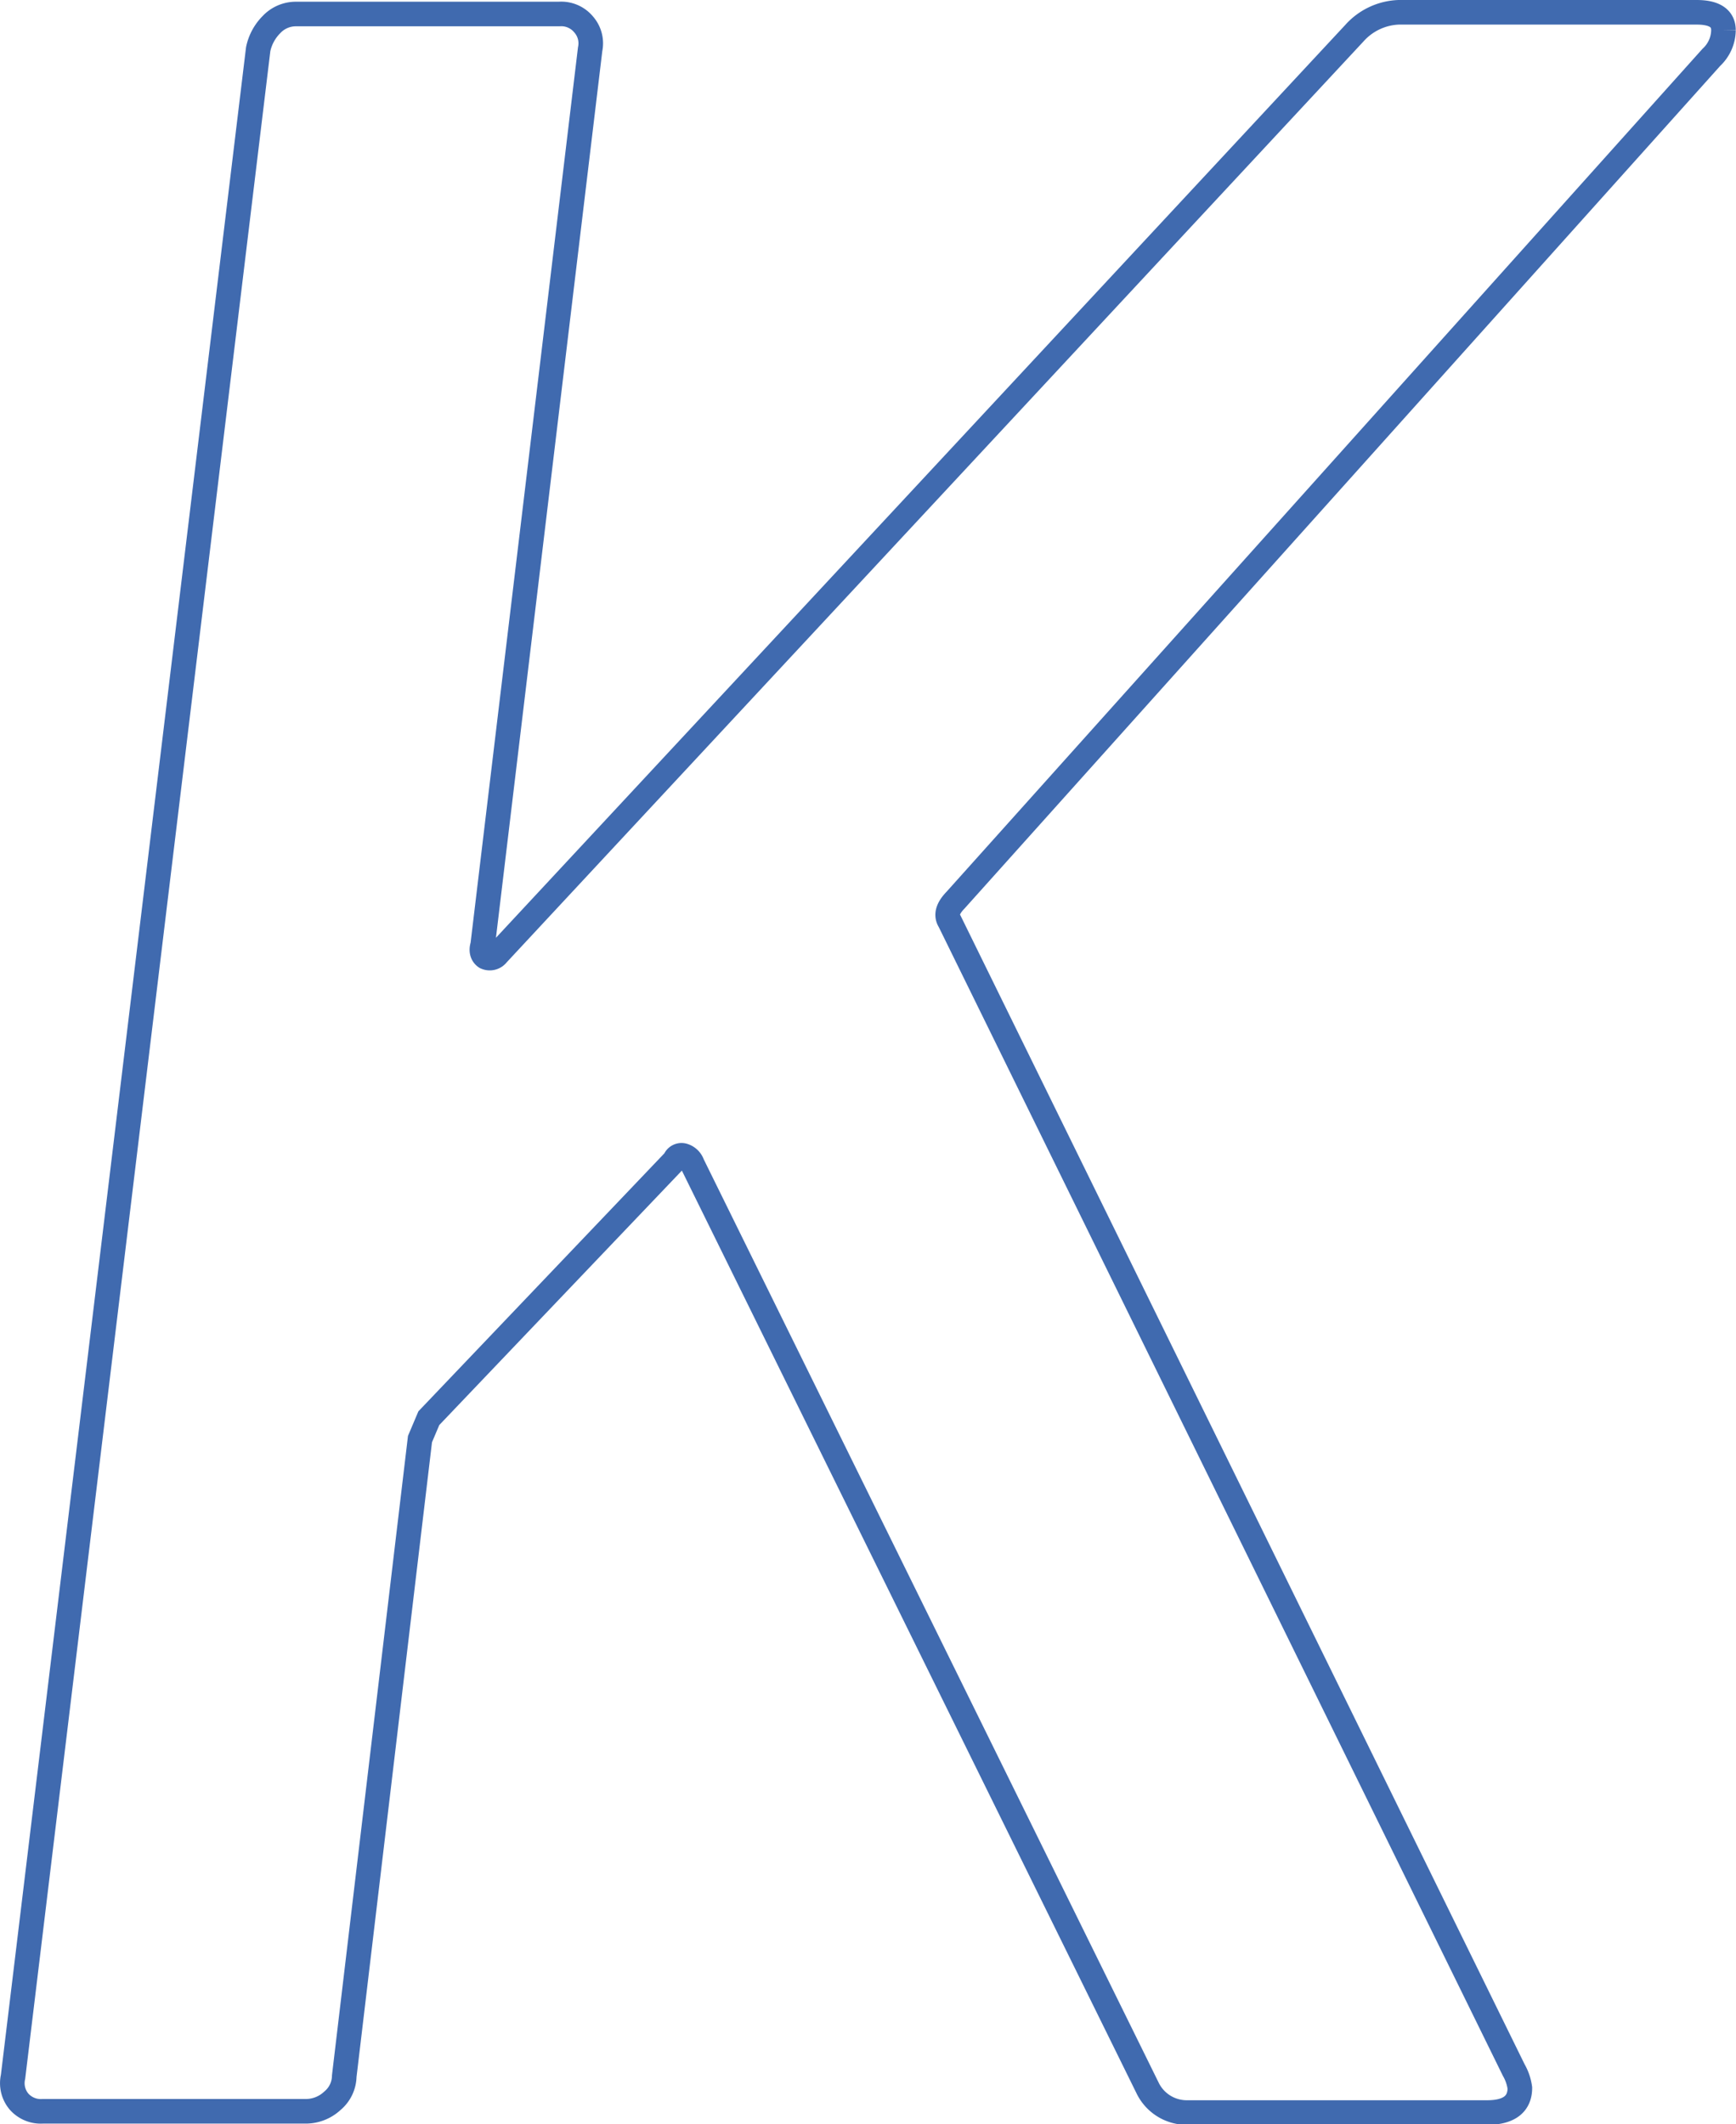 <svg xmlns="http://www.w3.org/2000/svg" viewBox="0 0 70.6 86.4" width="70.6" height="86.4">
  <path fill="none" stroke="#406aaf" stroke-miterlimit="10" d="M.77,85.47a1.16,1.16,0,0,1-.24-1L10.5,2a2,2,0,0,1,.54-1,1.36,1.36,0,0,1,1-.43h10.7a1.18,1.18,0,0,1,1,.43A1.16,1.16,0,0,1,24,2L19.63,38.44c-.08.25,0,.41.12.49a.39.39,0,0,0,.48-.12L55.08,1.35A2.54,2.54,0,0,1,56.88.5H69c.72,0,1.09.24,1.09.73a1.53,1.53,0,0,1-.49,1.1L38.86,36.61c-.32.33-.4.61-.24.86L61.56,84.19a2,2,0,0,1,.25.73c0,.66-.45,1-1.33,1H48.23a1.77,1.77,0,0,1-1.56-1L28.16,47.35A.55.55,0,0,0,27.8,47a.29.29,0,0,0-.36.19l-10,10.49-.36.85L14,84.44a1.33,1.33,0,0,1-.48,1,1.59,1.59,0,0,1-1.09.43H1.73A1.18,1.18,0,0,1,.77,85.47Z"/>
</svg>
